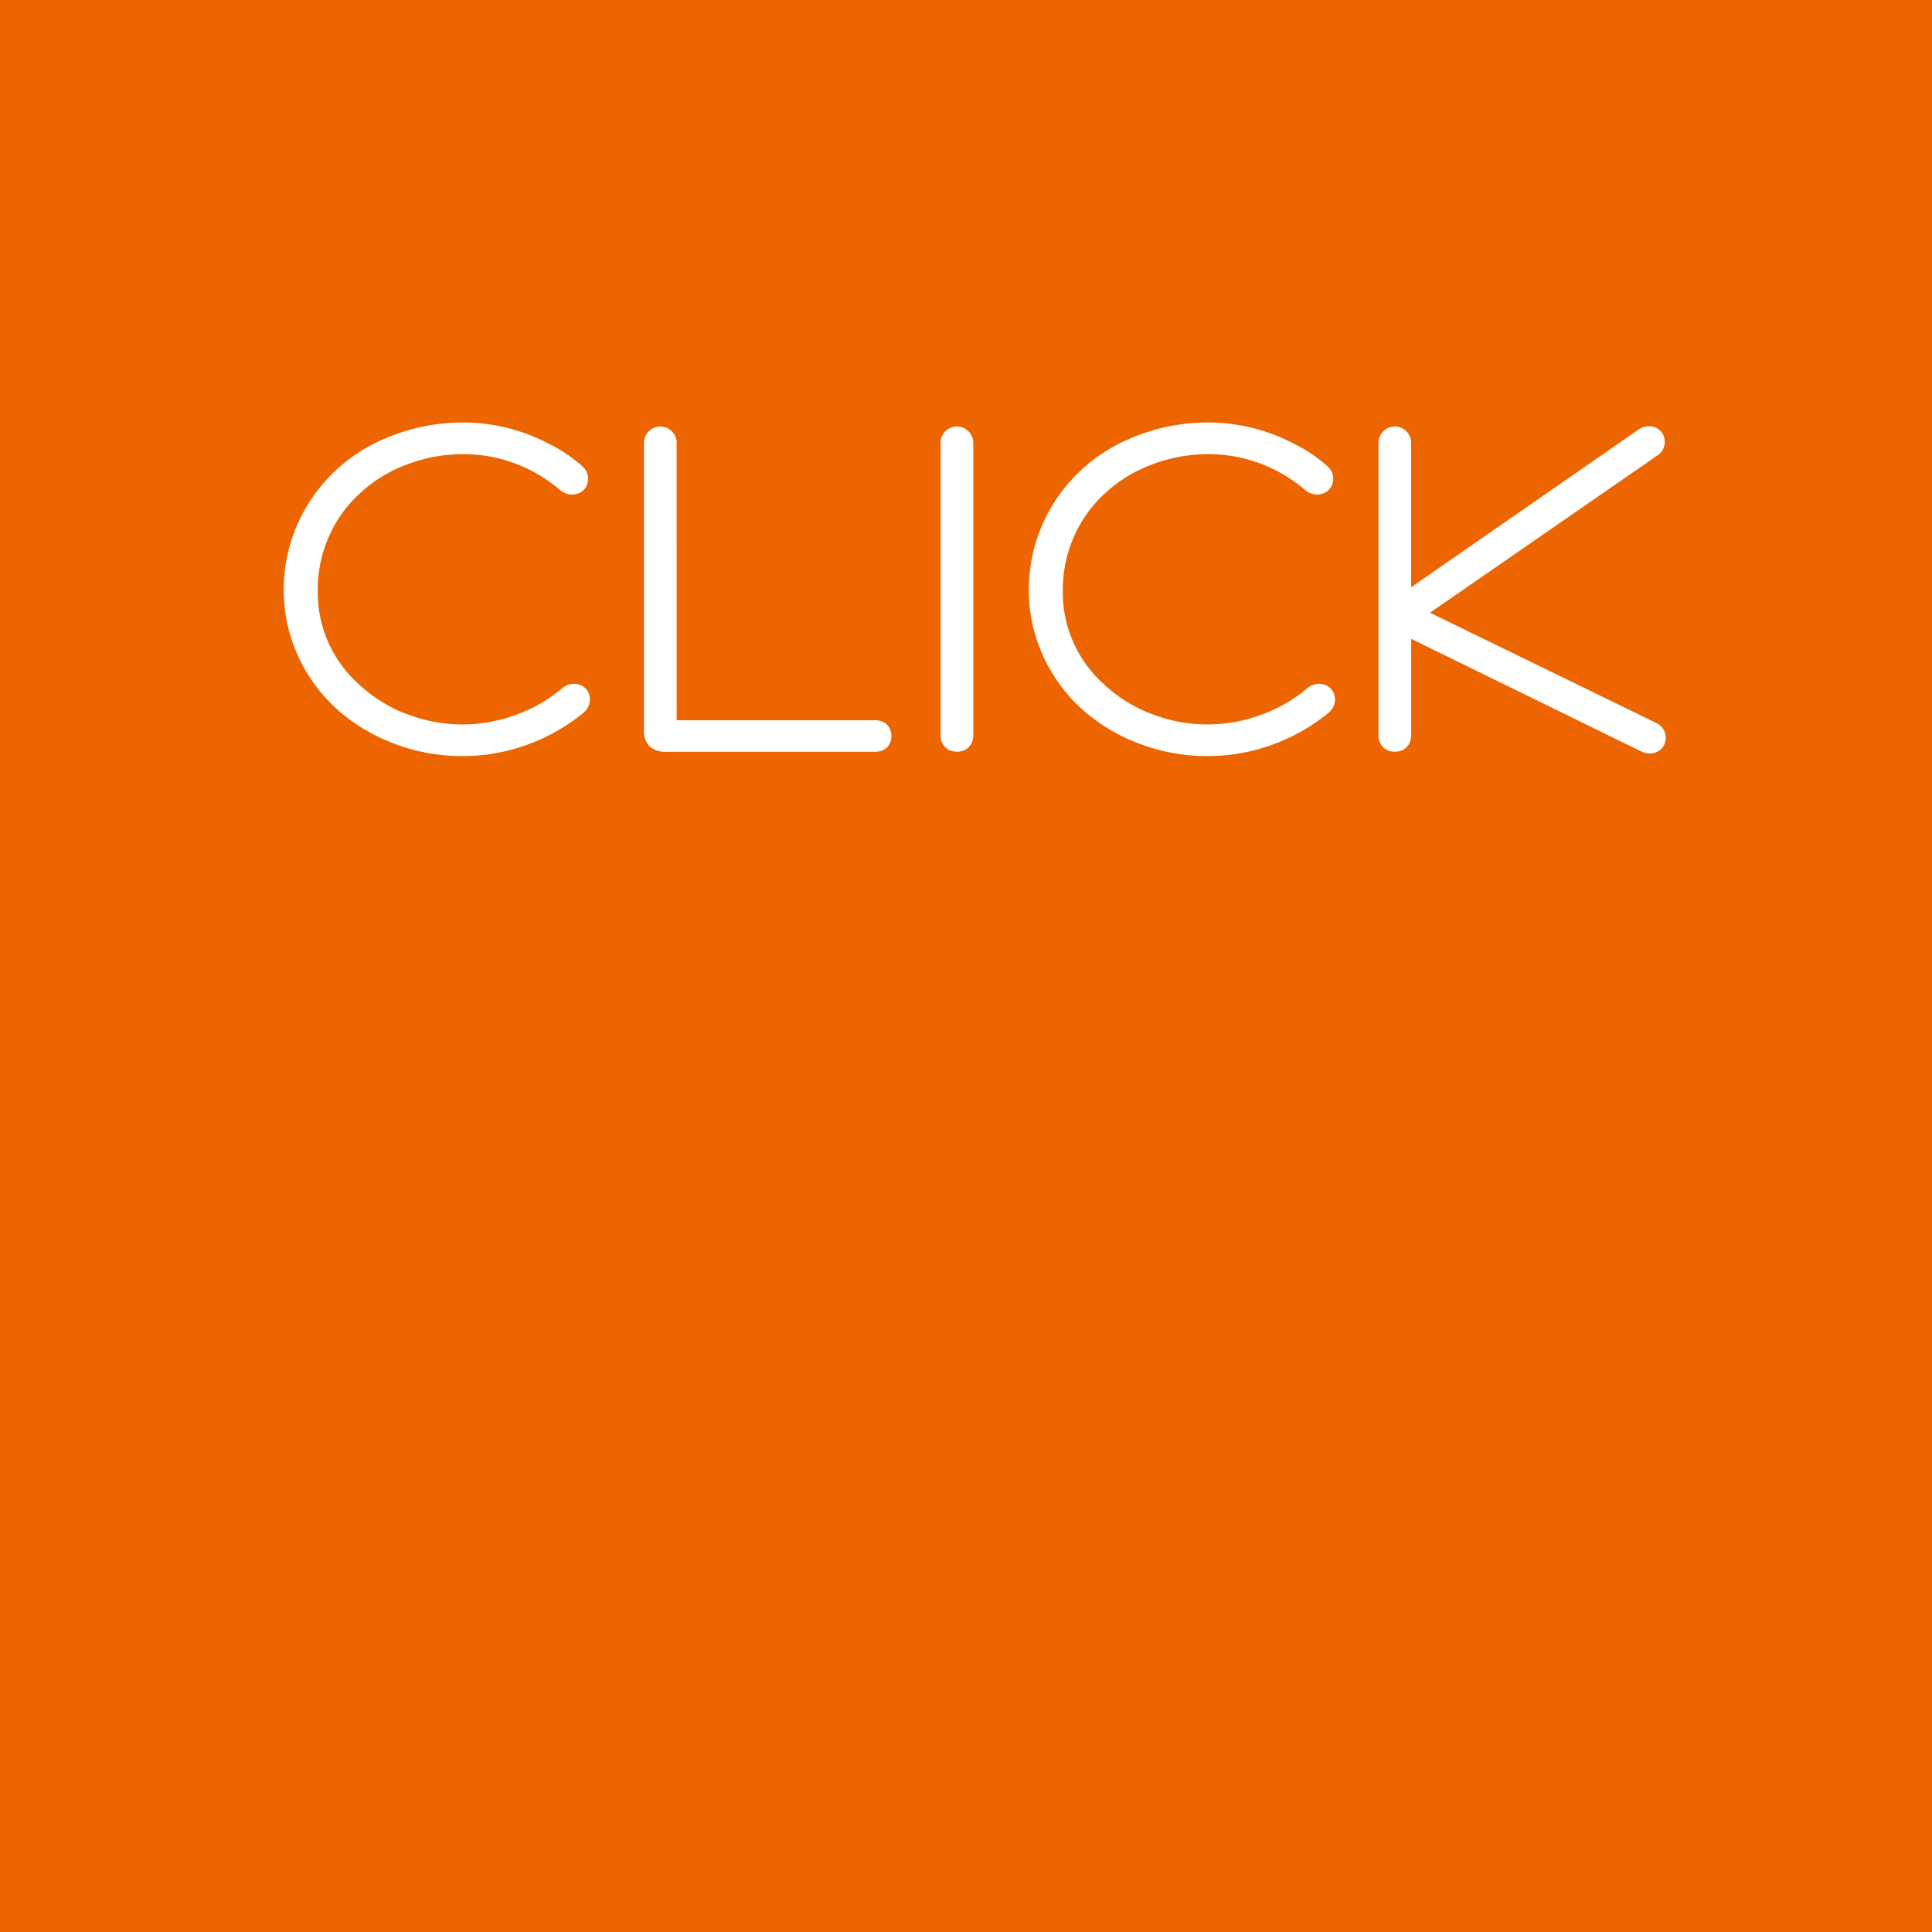 <svg xmlns="http://www.w3.org/2000/svg" width="123.104" height="123.108" viewBox="0 0 123.104 123.108"><defs><style>.a{fill:#ec6500;}.b{fill:#fff;stroke:#fff;stroke-linecap:round;stroke-linejoin:round;stroke-width:1.383px;}</style></defs><g transform="translate(-283.316 -0.125)"><g transform="translate(283.316 0.125)"><g transform="translate(0 0)"><rect class="a" width="123.104" height="123.108"/></g><g transform="translate(18.776 27.611)"><path class="b" d="M470.894,1098.466a11.061,11.061,0,0,1,5.116,1.314,8.328,8.328,0,0,1,1.955,1.33.351.351,0,0,1,.107.241c0,.216-.117.323-.351.323a.543.543,0,0,1-.32-.141,10.148,10.148,0,0,0-6.6-2.432,10.75,10.75,0,0,0-3.855.715,9.623,9.623,0,0,0-3.231,2,8.8,8.8,0,0,0-2.123,3,9.046,9.046,0,0,0-.747,3.629,8.538,8.538,0,0,0,2.87,6.545,9.875,9.875,0,0,0,3.437,2.079,10.512,10.512,0,0,0,3.6.639,10.643,10.643,0,0,0,4.079-.821,10.156,10.156,0,0,0,2.687-1.613.529.529,0,0,1,.322-.155c.232,0,.349.109.349.324a.458.458,0,0,1-.2.327,11.5,11.5,0,0,1-11.37,1.808,10.647,10.647,0,0,1-3.489-2.135,9.651,9.651,0,0,1-2.268-3.188,9.324,9.324,0,0,1-.8-3.8,9.641,9.641,0,0,1,1.528-5.245,9.844,9.844,0,0,1,4.444-3.747A11.813,11.813,0,0,1,470.894,1098.466Z" transform="translate(-460.066 -1098.466)"/><path class="b" d="M474.095,1117.322h13.347c.224,0,.336.105.336.312s-.112.312-.336.312H474.155a.946.946,0,0,1-.611-.141.837.837,0,0,1-.151-.58v-18.241a.351.351,0,1,1,.7,0Z" transform="translate(-450.445 -1098.347)"/><path class="b" d="M485.07,1098.983v18.594c0,.244-.117.368-.351.368s-.351-.124-.351-.368v-18.594a.351.351,0,1,1,.7,0Z" transform="translate(-442.521 -1098.347)"/><path class="b" d="M498.465,1098.466a11.072,11.072,0,0,1,5.116,1.314,8.34,8.34,0,0,1,1.953,1.33.352.352,0,0,1,.109.241c0,.216-.119.323-.351.323a.543.543,0,0,1-.322-.141,10.144,10.144,0,0,0-6.6-2.432,10.759,10.759,0,0,0-3.856.715,9.622,9.622,0,0,0-3.23,2,8.819,8.819,0,0,0-2.123,3,9.046,9.046,0,0,0-.747,3.629,8.543,8.543,0,0,0,2.871,6.545,9.872,9.872,0,0,0,3.437,2.079,10.521,10.521,0,0,0,3.6.639,10.643,10.643,0,0,0,4.078-.821,10.157,10.157,0,0,0,2.686-1.613.534.534,0,0,1,.322-.155c.234,0,.349.109.349.324a.458.458,0,0,1-.2.327,11.5,11.5,0,0,1-11.37,1.808,10.645,10.645,0,0,1-3.489-2.135,9.638,9.638,0,0,1-2.266-3.188,9.292,9.292,0,0,1-.8-3.8,9.655,9.655,0,0,1,1.526-5.245,9.844,9.844,0,0,1,4.444-3.747A11.815,11.815,0,0,1,498.465,1098.466Z" transform="translate(-440.16 -1098.466)"/><path class="b" d="M501.794,1109.9l15.47,7.537a.341.341,0,0,1,.227.312c0,.217-.115.323-.351.323a.531.531,0,0,1-.2-.054l-15.668-7.665v7.24c0,.245-.117.368-.351.368s-.351-.124-.351-.368V1099a.351.351,0,1,1,.7,0v10.492l15.577-10.8a.443.443,0,0,1,.245-.084.293.293,0,0,1,.336.326.322.322,0,0,1-.167.269Z" transform="translate(-430.821 -1098.365)"/></g></g></g></svg>